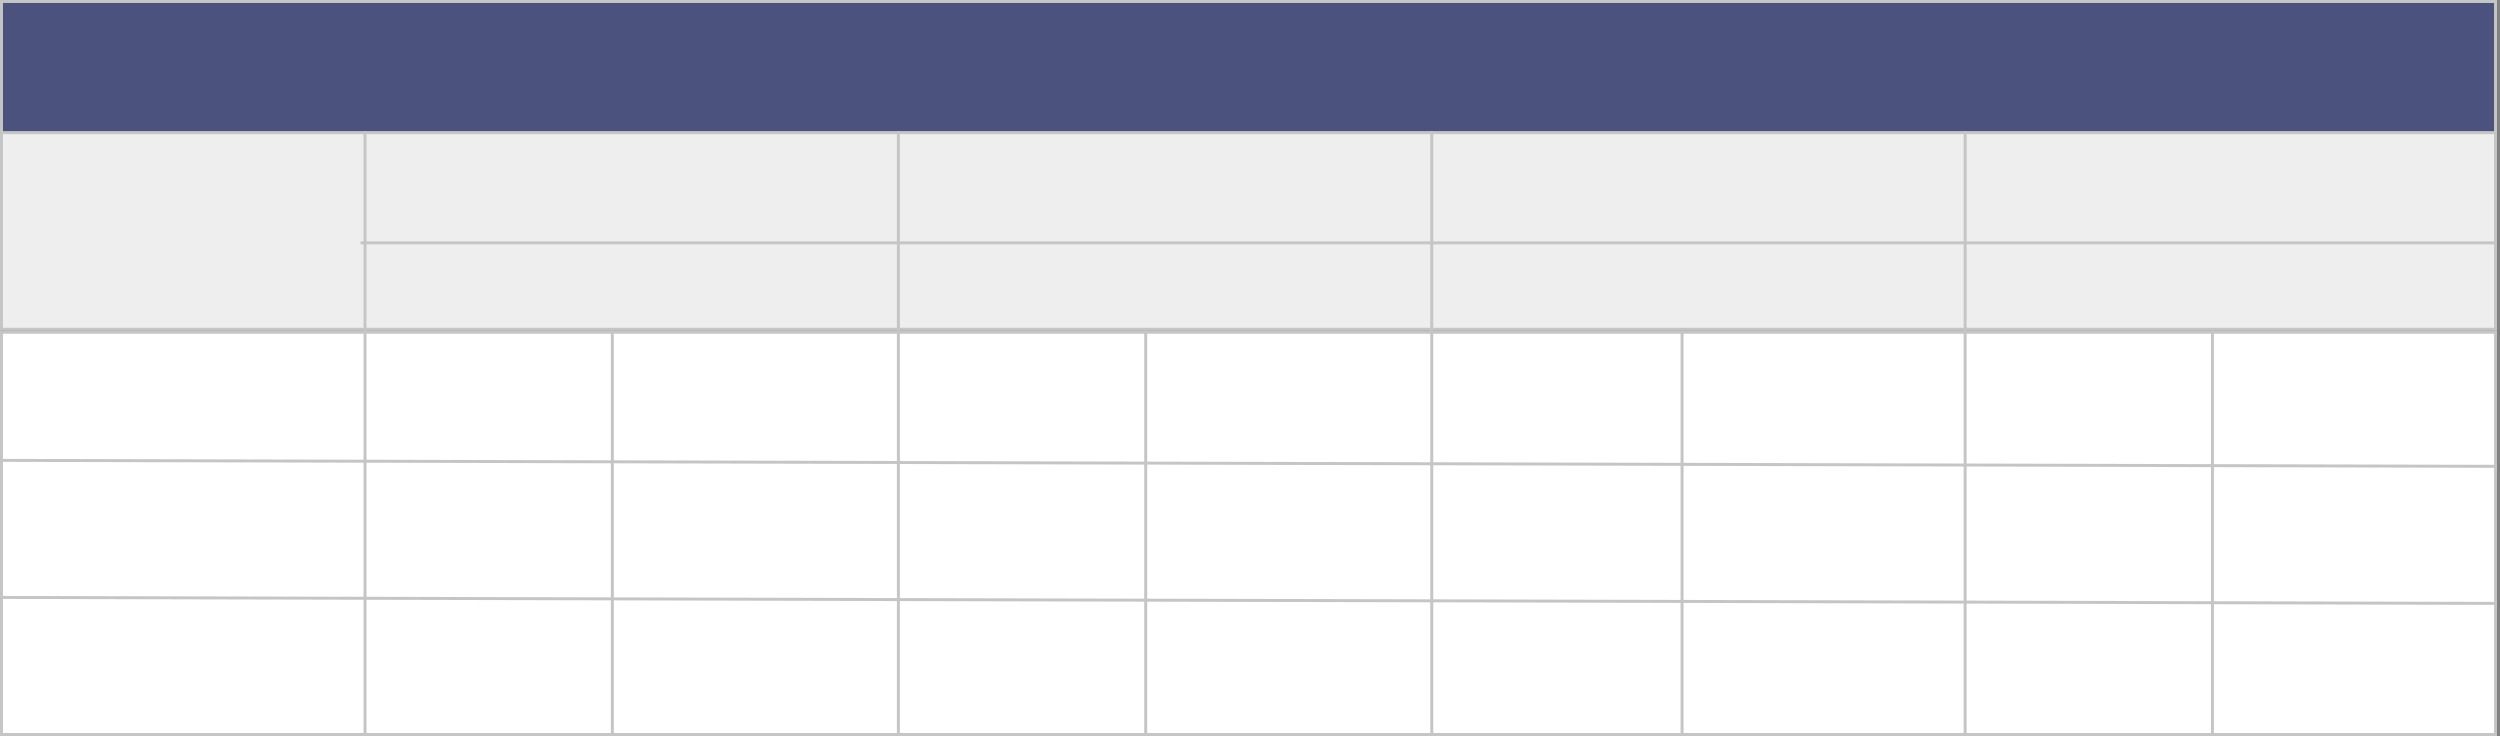 <?xml version="1.0" encoding="UTF-8"?> <svg xmlns="http://www.w3.org/2000/svg" width="839" height="247" viewBox="0 0 839 247" fill="none"><rect x="0" y="0" width="839" height="247" fill="#808080" stroke="none"/> <rect x="0.5" y="111.5" width="837" height="135" fill="white" stroke="#C5C5C5"></rect> <rect x="0.5" y="44.5" width="837" height="66" fill="#EEEEEE" stroke="#C5C5C5"></rect> <rect x="0.5" y="0.5" width="837" height="44" fill="#4B527E" stroke="#C5C5C5"></rect> <line x1="122.5" y1="44" x2="122.5" y2="247" stroke="#C5C5C5"></line> <line x1="301.5" y1="44" x2="301.5" y2="247" stroke="#C5C5C5"></line> <line x1="205.5" y1="111" x2="205.5" y2="247" stroke="#C5C5C5"></line> <line x1="384.5" y1="111" x2="384.5" y2="247" stroke="#C5C5C5"></line> <line x1="564.5" y1="111" x2="564.5" y2="247" stroke="#C5C5C5"></line> <line x1="742.5" y1="111" x2="742.5" y2="247" stroke="#C5C5C5"></line> <line x1="480.5" y1="44" x2="480.5" y2="247" stroke="#C5C5C5"></line> <line x1="659.5" y1="44" x2="659.5" y2="247" stroke="#C5C5C5"></line> <line x1="0.001" y1="154.5" x2="838.001" y2="156.5" stroke="#C5C5C5"></line> <line x1="0.001" y1="200.5" x2="838.001" y2="202.5" stroke="#C5C5C5"></line> <line x1="121" y1="81.5" x2="838" y2="81.5" stroke="#C5C5C5"></line> </svg> 